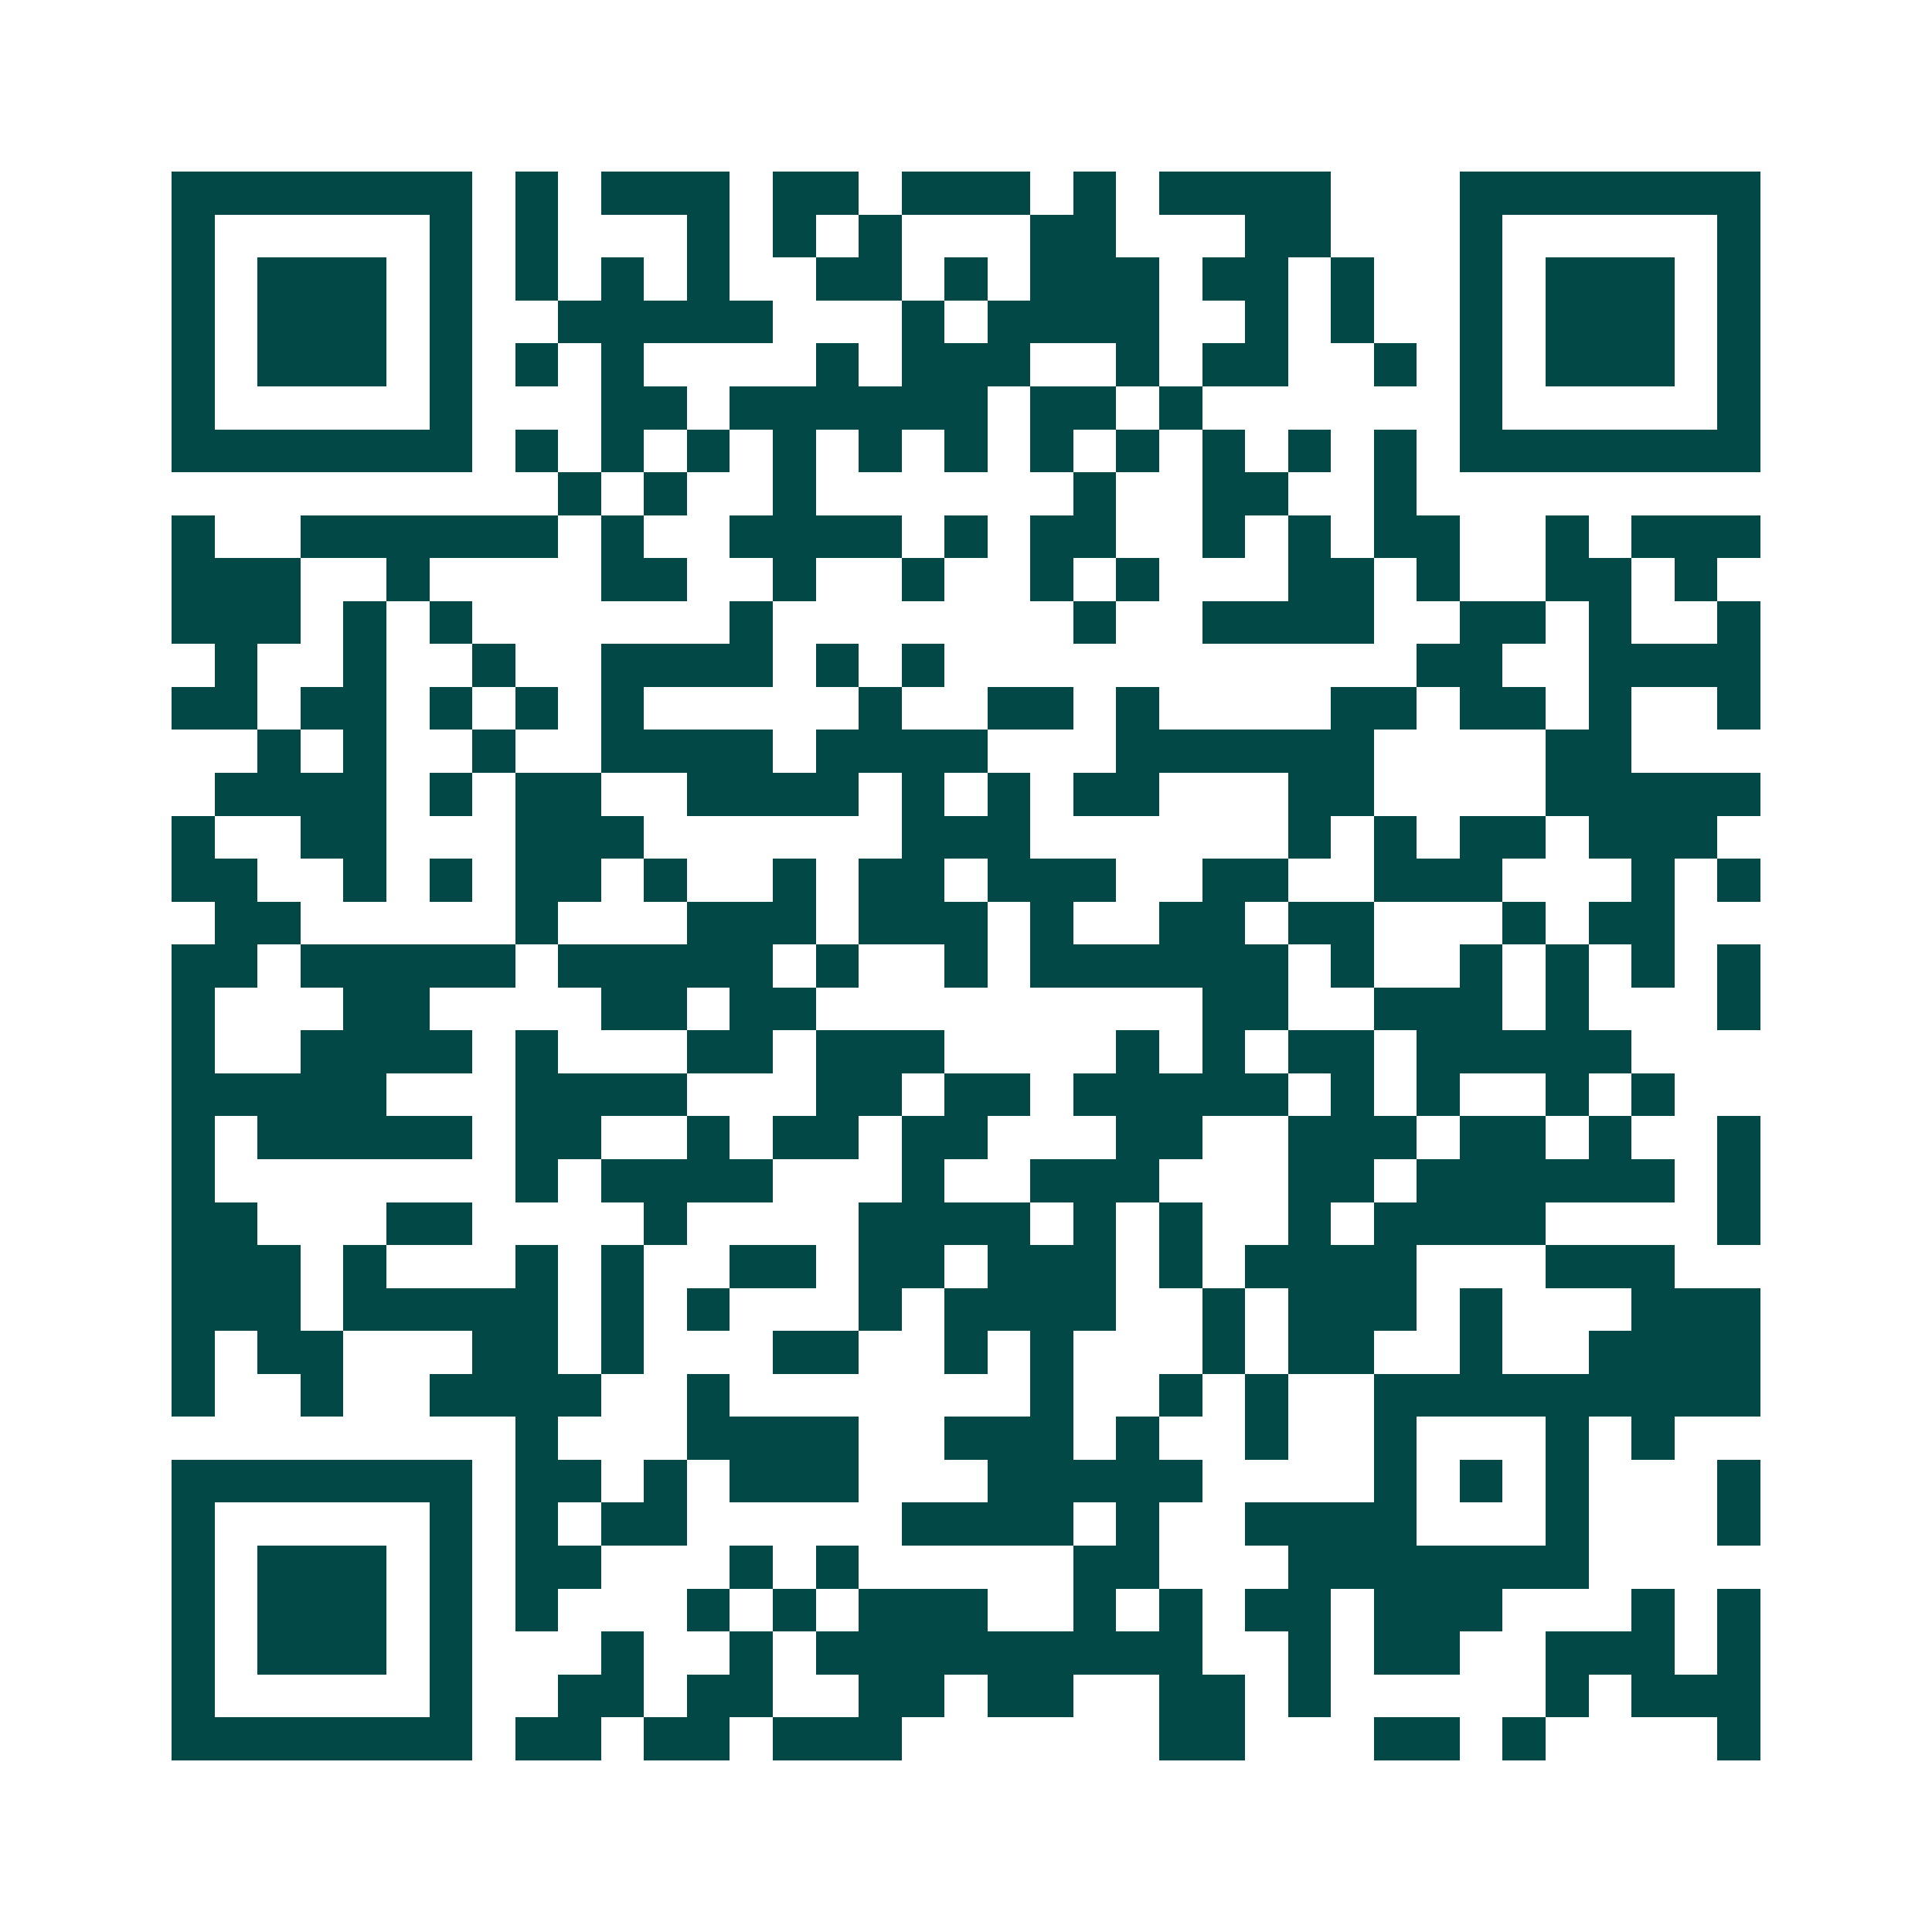 <svg xmlns="http://www.w3.org/2000/svg" width="200" height="200" viewBox="0 0 45 45" shape-rendering="crispEdges"><path fill="#ffffff" d="M0 0h45v45H0z"/><path stroke="#014847" d="M4 4.5h7m1 0h1m1 0h3m1 0h2m1 0h3m1 0h1m1 0h4m3 0h7M4 5.5h1m5 0h1m1 0h1m3 0h1m1 0h1m1 0h1m3 0h2m3 0h2m3 0h1m5 0h1M4 6.5h1m1 0h3m1 0h1m1 0h1m1 0h1m1 0h1m2 0h2m1 0h1m1 0h3m1 0h2m1 0h1m2 0h1m1 0h3m1 0h1M4 7.5h1m1 0h3m1 0h1m2 0h5m3 0h1m1 0h4m2 0h1m1 0h1m2 0h1m1 0h3m1 0h1M4 8.5h1m1 0h3m1 0h1m1 0h1m1 0h1m4 0h1m1 0h3m2 0h1m1 0h2m2 0h1m1 0h1m1 0h3m1 0h1M4 9.5h1m5 0h1m3 0h2m1 0h6m1 0h2m1 0h1m6 0h1m5 0h1M4 10.5h7m1 0h1m1 0h1m1 0h1m1 0h1m1 0h1m1 0h1m1 0h1m1 0h1m1 0h1m1 0h1m1 0h1m1 0h7M13 11.5h1m1 0h1m2 0h1m6 0h1m2 0h2m2 0h1M4 12.5h1m2 0h6m1 0h1m2 0h4m1 0h1m1 0h2m2 0h1m1 0h1m1 0h2m2 0h1m1 0h3M4 13.5h3m2 0h1m4 0h2m2 0h1m2 0h1m2 0h1m1 0h1m3 0h2m1 0h1m2 0h2m1 0h1M4 14.5h3m1 0h1m1 0h1m6 0h1m7 0h1m2 0h4m2 0h2m1 0h1m2 0h1M5 15.5h1m2 0h1m2 0h1m2 0h4m1 0h1m1 0h1m11 0h2m2 0h4M4 16.5h2m1 0h2m1 0h1m1 0h1m1 0h1m5 0h1m2 0h2m1 0h1m4 0h2m1 0h2m1 0h1m2 0h1M6 17.5h1m1 0h1m2 0h1m2 0h4m1 0h4m3 0h6m4 0h2M5 18.5h4m1 0h1m1 0h2m2 0h4m1 0h1m1 0h1m1 0h2m3 0h2m4 0h5M4 19.5h1m2 0h2m3 0h3m6 0h3m6 0h1m1 0h1m1 0h2m1 0h3M4 20.5h2m2 0h1m1 0h1m1 0h2m1 0h1m2 0h1m1 0h2m1 0h3m2 0h2m2 0h3m3 0h1m1 0h1M5 21.5h2m5 0h1m3 0h3m1 0h3m1 0h1m2 0h2m1 0h2m3 0h1m1 0h2M4 22.5h2m1 0h5m1 0h5m1 0h1m2 0h1m1 0h6m1 0h1m2 0h1m1 0h1m1 0h1m1 0h1M4 23.5h1m3 0h2m4 0h2m1 0h2m9 0h2m2 0h3m1 0h1m3 0h1M4 24.5h1m2 0h4m1 0h1m3 0h2m1 0h3m4 0h1m1 0h1m1 0h2m1 0h5M4 25.5h5m3 0h4m3 0h2m1 0h2m1 0h5m1 0h1m1 0h1m2 0h1m1 0h1M4 26.5h1m1 0h5m1 0h2m2 0h1m1 0h2m1 0h2m3 0h2m2 0h3m1 0h2m1 0h1m2 0h1M4 27.5h1m7 0h1m1 0h4m3 0h1m2 0h3m3 0h2m1 0h6m1 0h1M4 28.5h2m3 0h2m4 0h1m4 0h4m1 0h1m1 0h1m2 0h1m1 0h4m4 0h1M4 29.5h3m1 0h1m3 0h1m1 0h1m2 0h2m1 0h2m1 0h3m1 0h1m1 0h4m3 0h3M4 30.5h3m1 0h5m1 0h1m1 0h1m3 0h1m1 0h4m2 0h1m1 0h3m1 0h1m3 0h3M4 31.5h1m1 0h2m3 0h2m1 0h1m3 0h2m2 0h1m1 0h1m3 0h1m1 0h2m2 0h1m2 0h4M4 32.5h1m2 0h1m2 0h4m2 0h1m7 0h1m2 0h1m1 0h1m2 0h9M12 33.5h1m3 0h4m2 0h3m1 0h1m2 0h1m2 0h1m3 0h1m1 0h1M4 34.5h7m1 0h2m1 0h1m1 0h3m3 0h5m4 0h1m1 0h1m1 0h1m3 0h1M4 35.5h1m5 0h1m1 0h1m1 0h2m5 0h4m1 0h1m2 0h4m3 0h1m3 0h1M4 36.5h1m1 0h3m1 0h1m1 0h2m3 0h1m1 0h1m5 0h2m3 0h7M4 37.5h1m1 0h3m1 0h1m1 0h1m3 0h1m1 0h1m1 0h3m2 0h1m1 0h1m1 0h2m1 0h3m3 0h1m1 0h1M4 38.5h1m1 0h3m1 0h1m3 0h1m2 0h1m1 0h9m2 0h1m1 0h2m2 0h3m1 0h1M4 39.5h1m5 0h1m2 0h2m1 0h2m2 0h2m1 0h2m2 0h2m1 0h1m5 0h1m1 0h3M4 40.5h7m1 0h2m1 0h2m1 0h3m6 0h2m3 0h2m1 0h1m4 0h1"/></svg>
